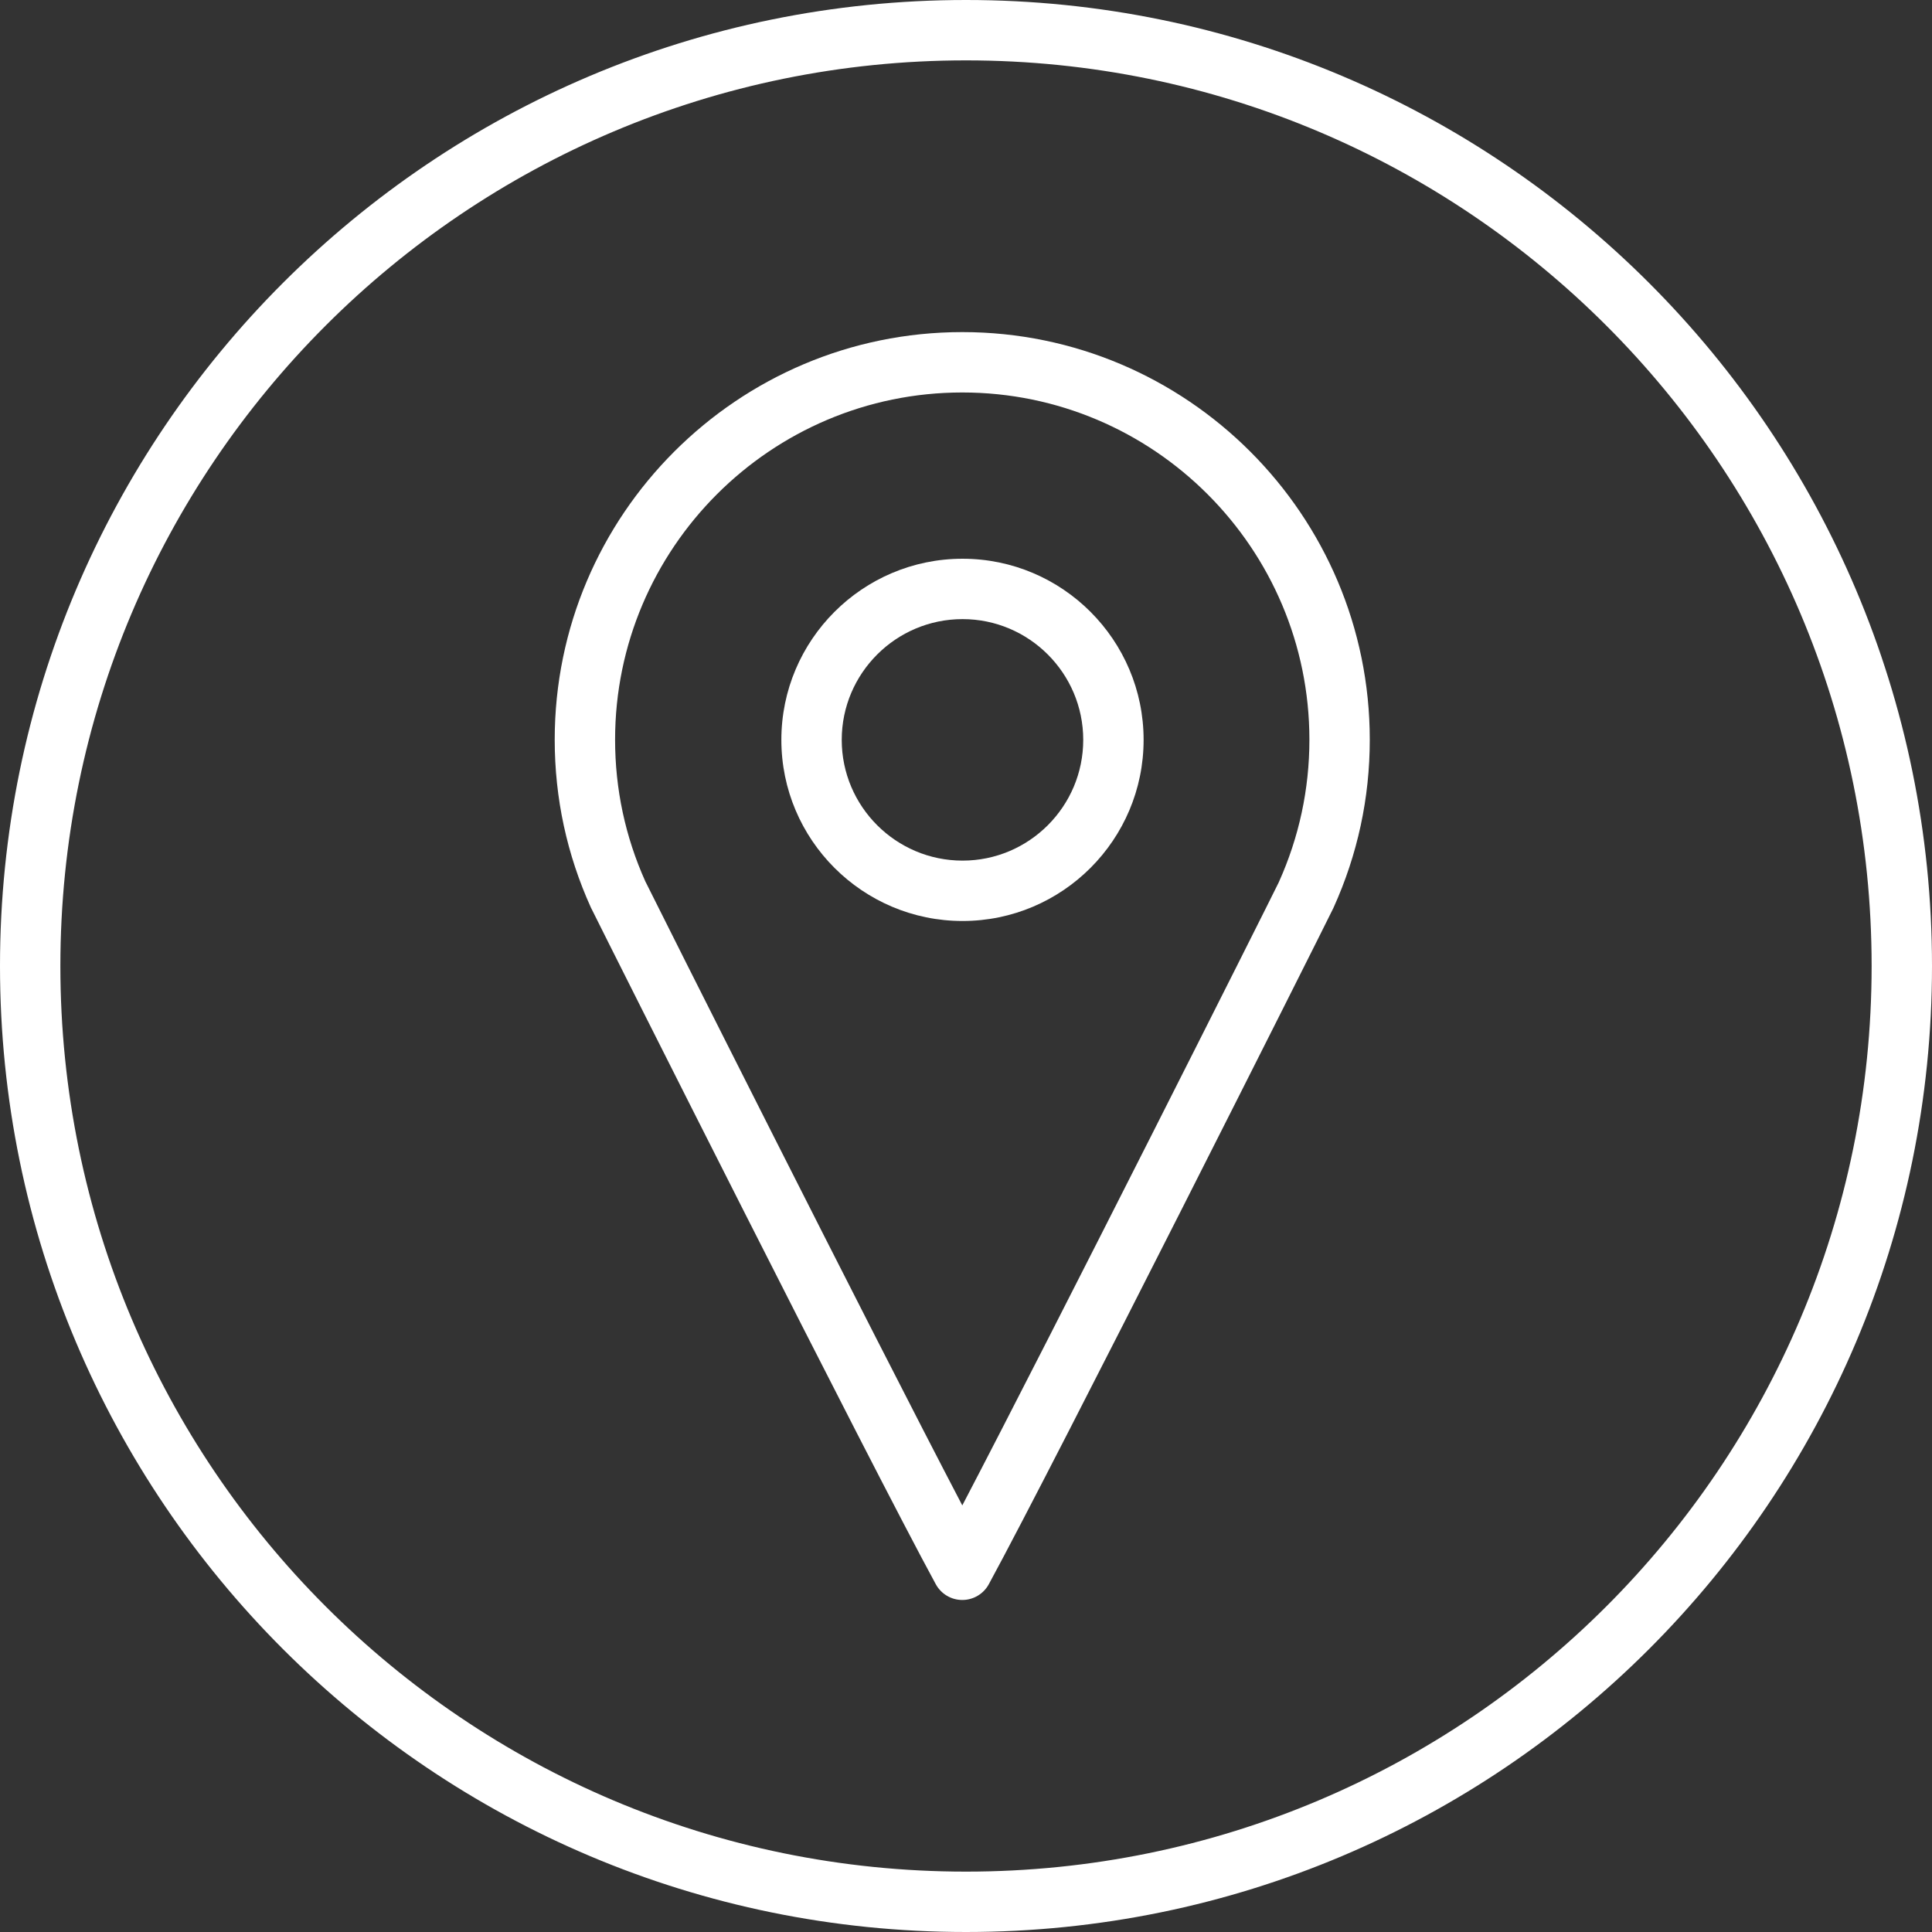 <?xml version="1.0" encoding="utf-8"?>
<!-- Generator: Adobe Illustrator 15.1.0, SVG Export Plug-In . SVG Version: 6.00 Build 0)  -->
<!DOCTYPE svg PUBLIC "-//W3C//DTD SVG 1.1//EN" "http://www.w3.org/Graphics/SVG/1.1/DTD/svg11.dtd">
<svg version="1.1" id="Layer_1" xmlns="http://www.w3.org/2000/svg" xmlns:xlink="http://www.w3.org/1999/xlink" x="0px" y="0px"
	 width="512px" height="512px" viewBox="0 0 512 512" enable-background="new 0 0 512 512" xml:space="preserve">
<rect x="0" y="0" width="512" height="512" fill="#333333" stroke="none"/>
<path fill="#FFFFFF" d="M256,0C114.613,0,0,114.619,0,256c0,141.383,114.613,256,256,256c141.385,0,256-114.617,256-256
	C512,114.619,397.385,0,256,0z M256,496C123.451,496,16,388.545,16,256S123.451,16,256,16s240,107.455,240,240S388.549,496,256,496z
	"/>
<g>
	<path fill="#FFFFFF" d="M255.021,88.01c-59.561,0-108.016,48.457-108.016,108.016c0,15.498,3.232,30.479,9.605,44.523
		c0.102,0.227,0.213,0.445,0.336,0.658c4.459,9.037,73.561,146.543,91.049,178.631c1.402,2.572,4.098,4.172,7.027,4.172
		s5.623-1.602,7.023-4.176c17.676-32.461,88.082-172.535,91.17-178.906l0.055-0.107c0.045-0.092,0.09-0.184,0.131-0.277
		c6.373-14.08,9.604-29.057,9.604-44.518C363.006,136.467,314.564,88.01,255.021,88.01z M338.889,233.807l-0.008,0.018
		c-0.018,0.033-0.033,0.068-0.051,0.104c-2.602,5.398-59.707,118.93-83.811,165.021c-24.217-46.287-81.439-160.127-83.836-165.051
		c-0.051-0.104-0.105-0.209-0.16-0.311c-5.32-11.854-8.018-24.488-8.018-37.562c0-50.738,41.279-92.016,92.016-92.016
		c50.721,0,91.984,41.277,91.984,92.016C347.006,209.146,344.273,221.857,338.889,233.807z"/>
	<path fill="#FFFFFF" d="M255.084,148.072c-26.475,0-48.016,21.533-48.016,48c0,26.469,21.541,48,48.016,48
		c26.459,0,47.984-21.531,47.984-48C303.068,169.605,281.543,148.072,255.084,148.072z M255.084,228.072
		c-17.654,0-32.016-14.355-32.016-32s14.361-32,32.016-32c17.635,0,31.984,14.355,31.984,32S272.719,228.072,255.084,228.072z"/>
</g>
</svg>
